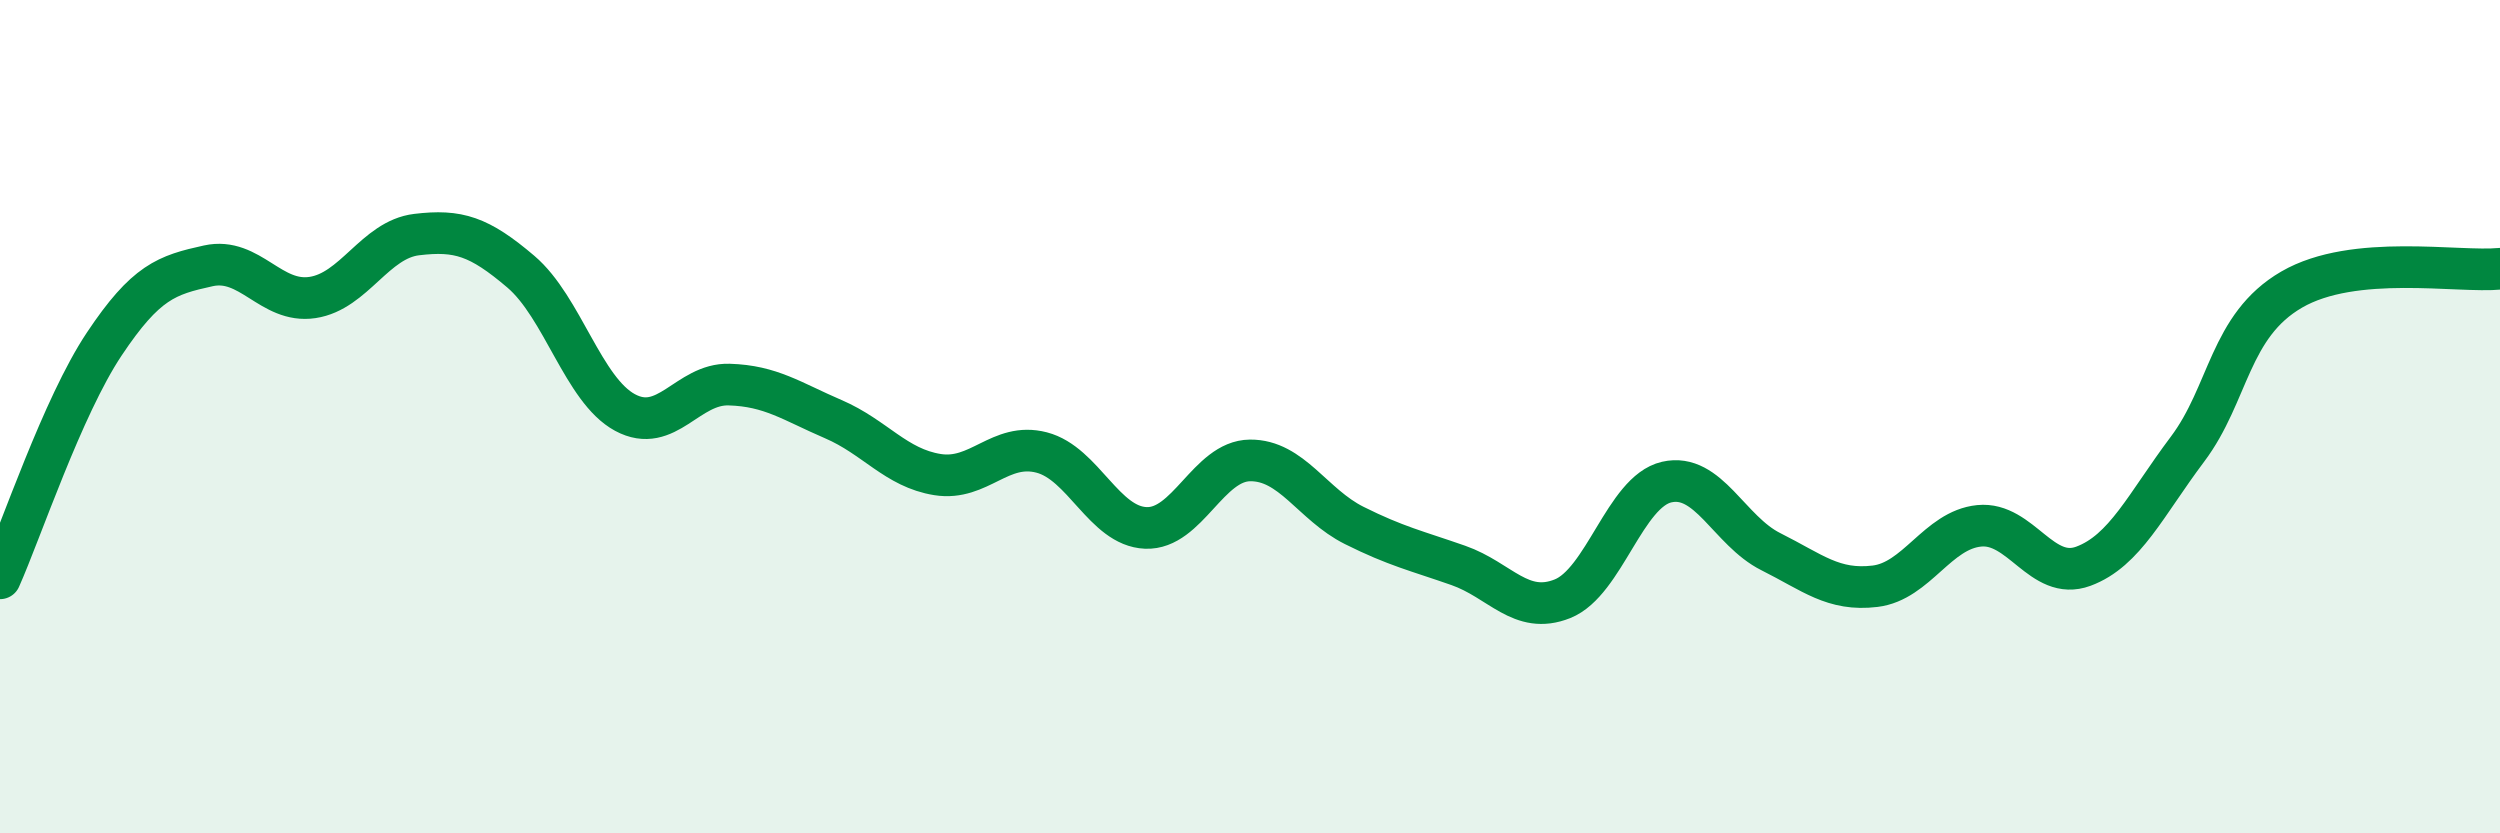 
    <svg width="60" height="20" viewBox="0 0 60 20" xmlns="http://www.w3.org/2000/svg">
      <path
        d="M 0,13.88 C 0.5,12.76 1.5,9.76 2.5,8.26 C 3.5,6.76 4,6.6 5,6.38 C 6,6.16 6.5,7.29 7.5,7.14 C 8.5,6.99 9,5.75 10,5.63 C 11,5.51 11.5,5.67 12.5,6.52 C 13.5,7.37 14,9.36 15,9.9 C 16,10.44 16.5,9.2 17.5,9.23 C 18.5,9.26 19,9.63 20,10.06 C 21,10.49 21.5,11.23 22.5,11.39 C 23.5,11.55 24,10.6 25,10.86 C 26,11.12 26.5,12.63 27.5,12.67 C 28.5,12.71 29,11.06 30,11.05 C 31,11.04 31.5,12.11 32.5,12.61 C 33.5,13.11 34,13.22 35,13.57 C 36,13.92 36.5,14.77 37.5,14.37 C 38.5,13.97 39,11.8 40,11.57 C 41,11.34 41.5,12.74 42.5,13.24 C 43.5,13.74 44,14.19 45,14.07 C 46,13.95 46.5,12.72 47.5,12.62 C 48.5,12.52 49,13.96 50,13.59 C 51,13.22 51.5,12.11 52.5,10.78 C 53.5,9.45 53.5,7.82 55,6.95 C 56.5,6.08 59,6.55 60,6.45L60 20L0 20Z"
        fill="#008740"
        opacity="0.1"
        stroke-linecap="round"
        stroke-linejoin="round"
      />
      <path
        d="M 0,13.88 C 0.5,12.76 1.5,9.76 2.5,8.26 C 3.5,6.76 4,6.6 5,6.38 C 6,6.16 6.5,7.29 7.5,7.14 C 8.5,6.99 9,5.75 10,5.63 C 11,5.51 11.5,5.67 12.5,6.52 C 13.5,7.37 14,9.36 15,9.9 C 16,10.44 16.5,9.2 17.5,9.23 C 18.5,9.26 19,9.63 20,10.06 C 21,10.49 21.5,11.23 22.5,11.39 C 23.5,11.55 24,10.6 25,10.86 C 26,11.12 26.5,12.63 27.5,12.67 C 28.5,12.71 29,11.06 30,11.05 C 31,11.04 31.5,12.11 32.5,12.61 C 33.5,13.11 34,13.22 35,13.57 C 36,13.92 36.5,14.77 37.5,14.37 C 38.5,13.97 39,11.8 40,11.57 C 41,11.34 41.5,12.74 42.5,13.24 C 43.5,13.74 44,14.19 45,14.07 C 46,13.95 46.5,12.72 47.5,12.62 C 48.5,12.52 49,13.96 50,13.59 C 51,13.22 51.5,12.11 52.5,10.78 C 53.5,9.45 53.5,7.82 55,6.95 C 56.5,6.08 59,6.55 60,6.45"
        stroke="#008740"
        stroke-width="1"
        fill="none"
        stroke-linecap="round"
        stroke-linejoin="round"
      />
    </svg>
  